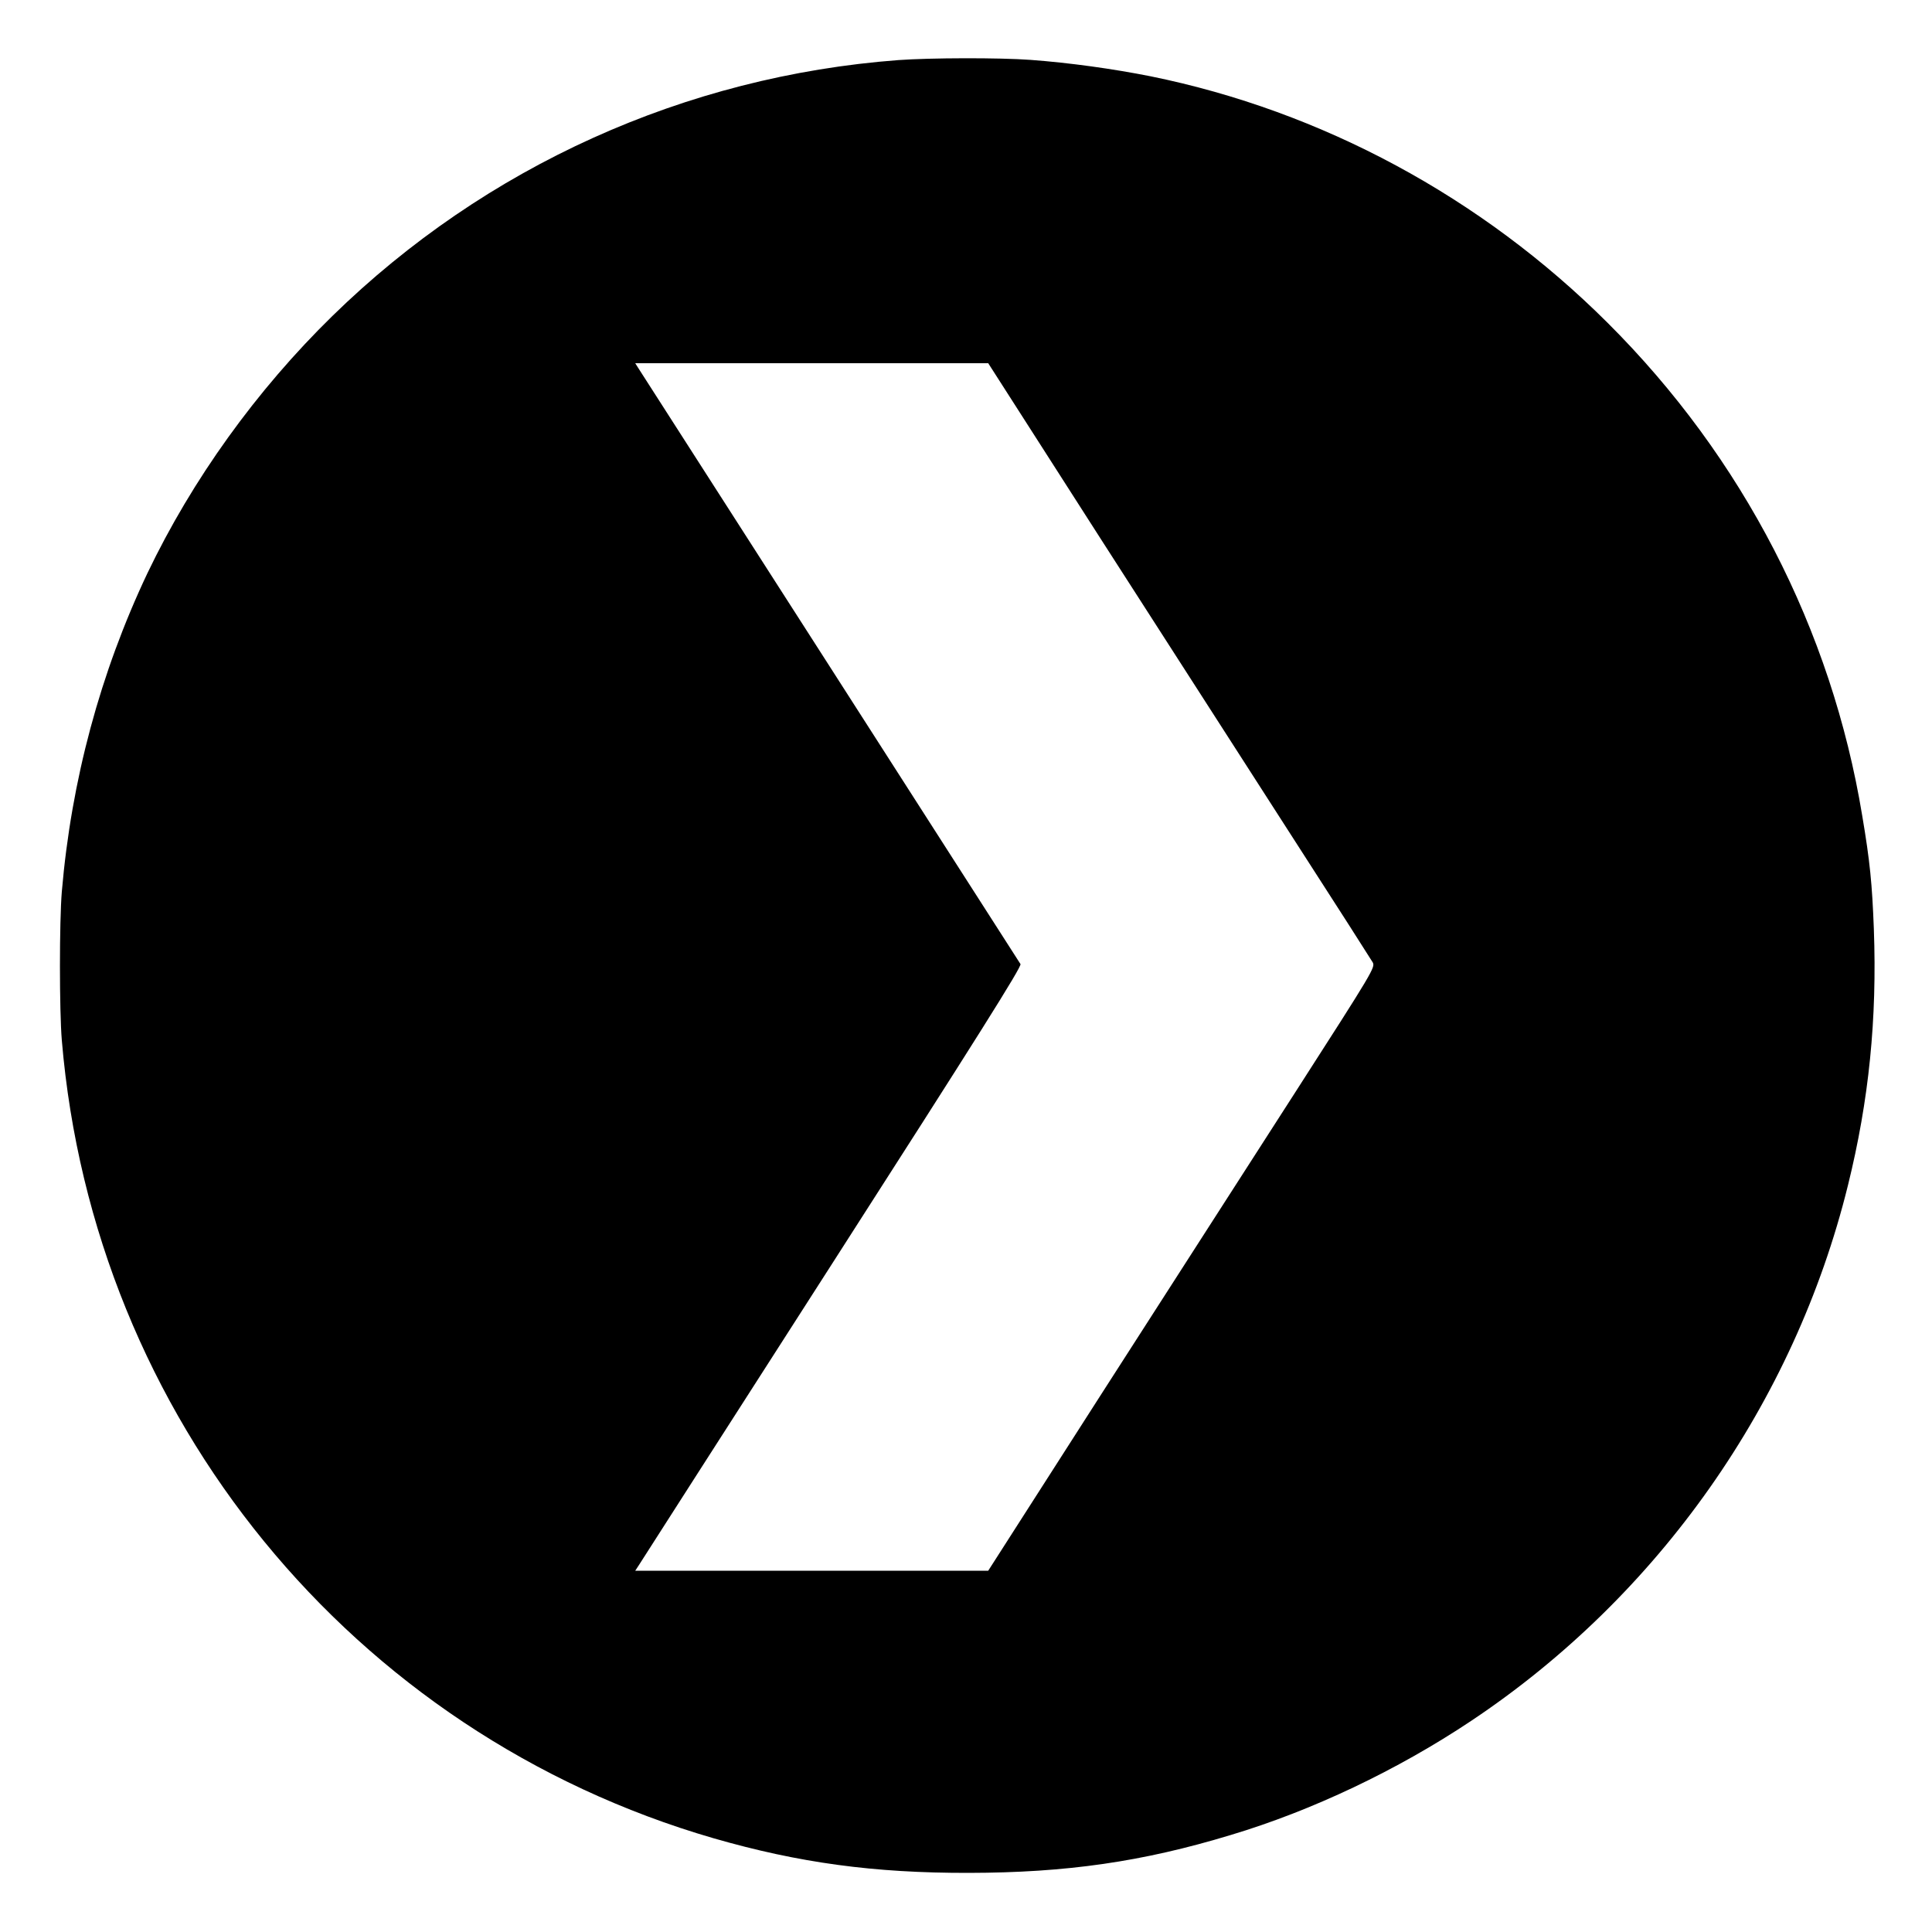 <?xml version="1.0" standalone="no"?>
<!DOCTYPE svg PUBLIC "-//W3C//DTD SVG 20010904//EN"
 "http://www.w3.org/TR/2001/REC-SVG-20010904/DTD/svg10.dtd">
<svg version="1.0" xmlns="http://www.w3.org/2000/svg"
 width="1000pt" height="1000pt" viewBox="0 0 1000 1000"
 preserveAspectRatio="xMidYMid meet">
<g transform="translate(0,1000) scale(0.1,-0.1)"
fill="#000000" stroke="none">
<path d="M4650 9689 c-1102 -83 -2137 -550 -2929 -1324 -394 -385 -726 -847
-958 -1332 -244 -515 -394 -1072 -443 -1648 -13 -155 -13 -615 0 -770 164
-1950 1502 -3587 3374 -4130 441 -127 829 -180 1321 -179 504 1 897 57 1355
196 421 126 863 336 1245 591 970 647 1672 1645 1950 2772 109 441 151 861
134 1327 -9 234 -20 348 -60 585 -159 966 -618 1855 -1319 2553 -651 649
-1478 1095 -2364 1275 -196 39 -419 70 -621 85 -163 12 -519 11 -685 -1z
m1053 -2487 c324 -504 769 -1196 988 -1537 220 -341 406 -632 414 -646 14 -26
5 -41 -399 -670 -228 -354 -679 -1057 -1003 -1561 l-588 -918 -914 0 -913 0
17 26 c9 15 460 718 1002 1563 750 1169 983 1539 975 1551 -20 32 -1960 3057
-1977 3083 l-17 27 913 0 914 0 588 -918z"/>
</g>
</svg>
